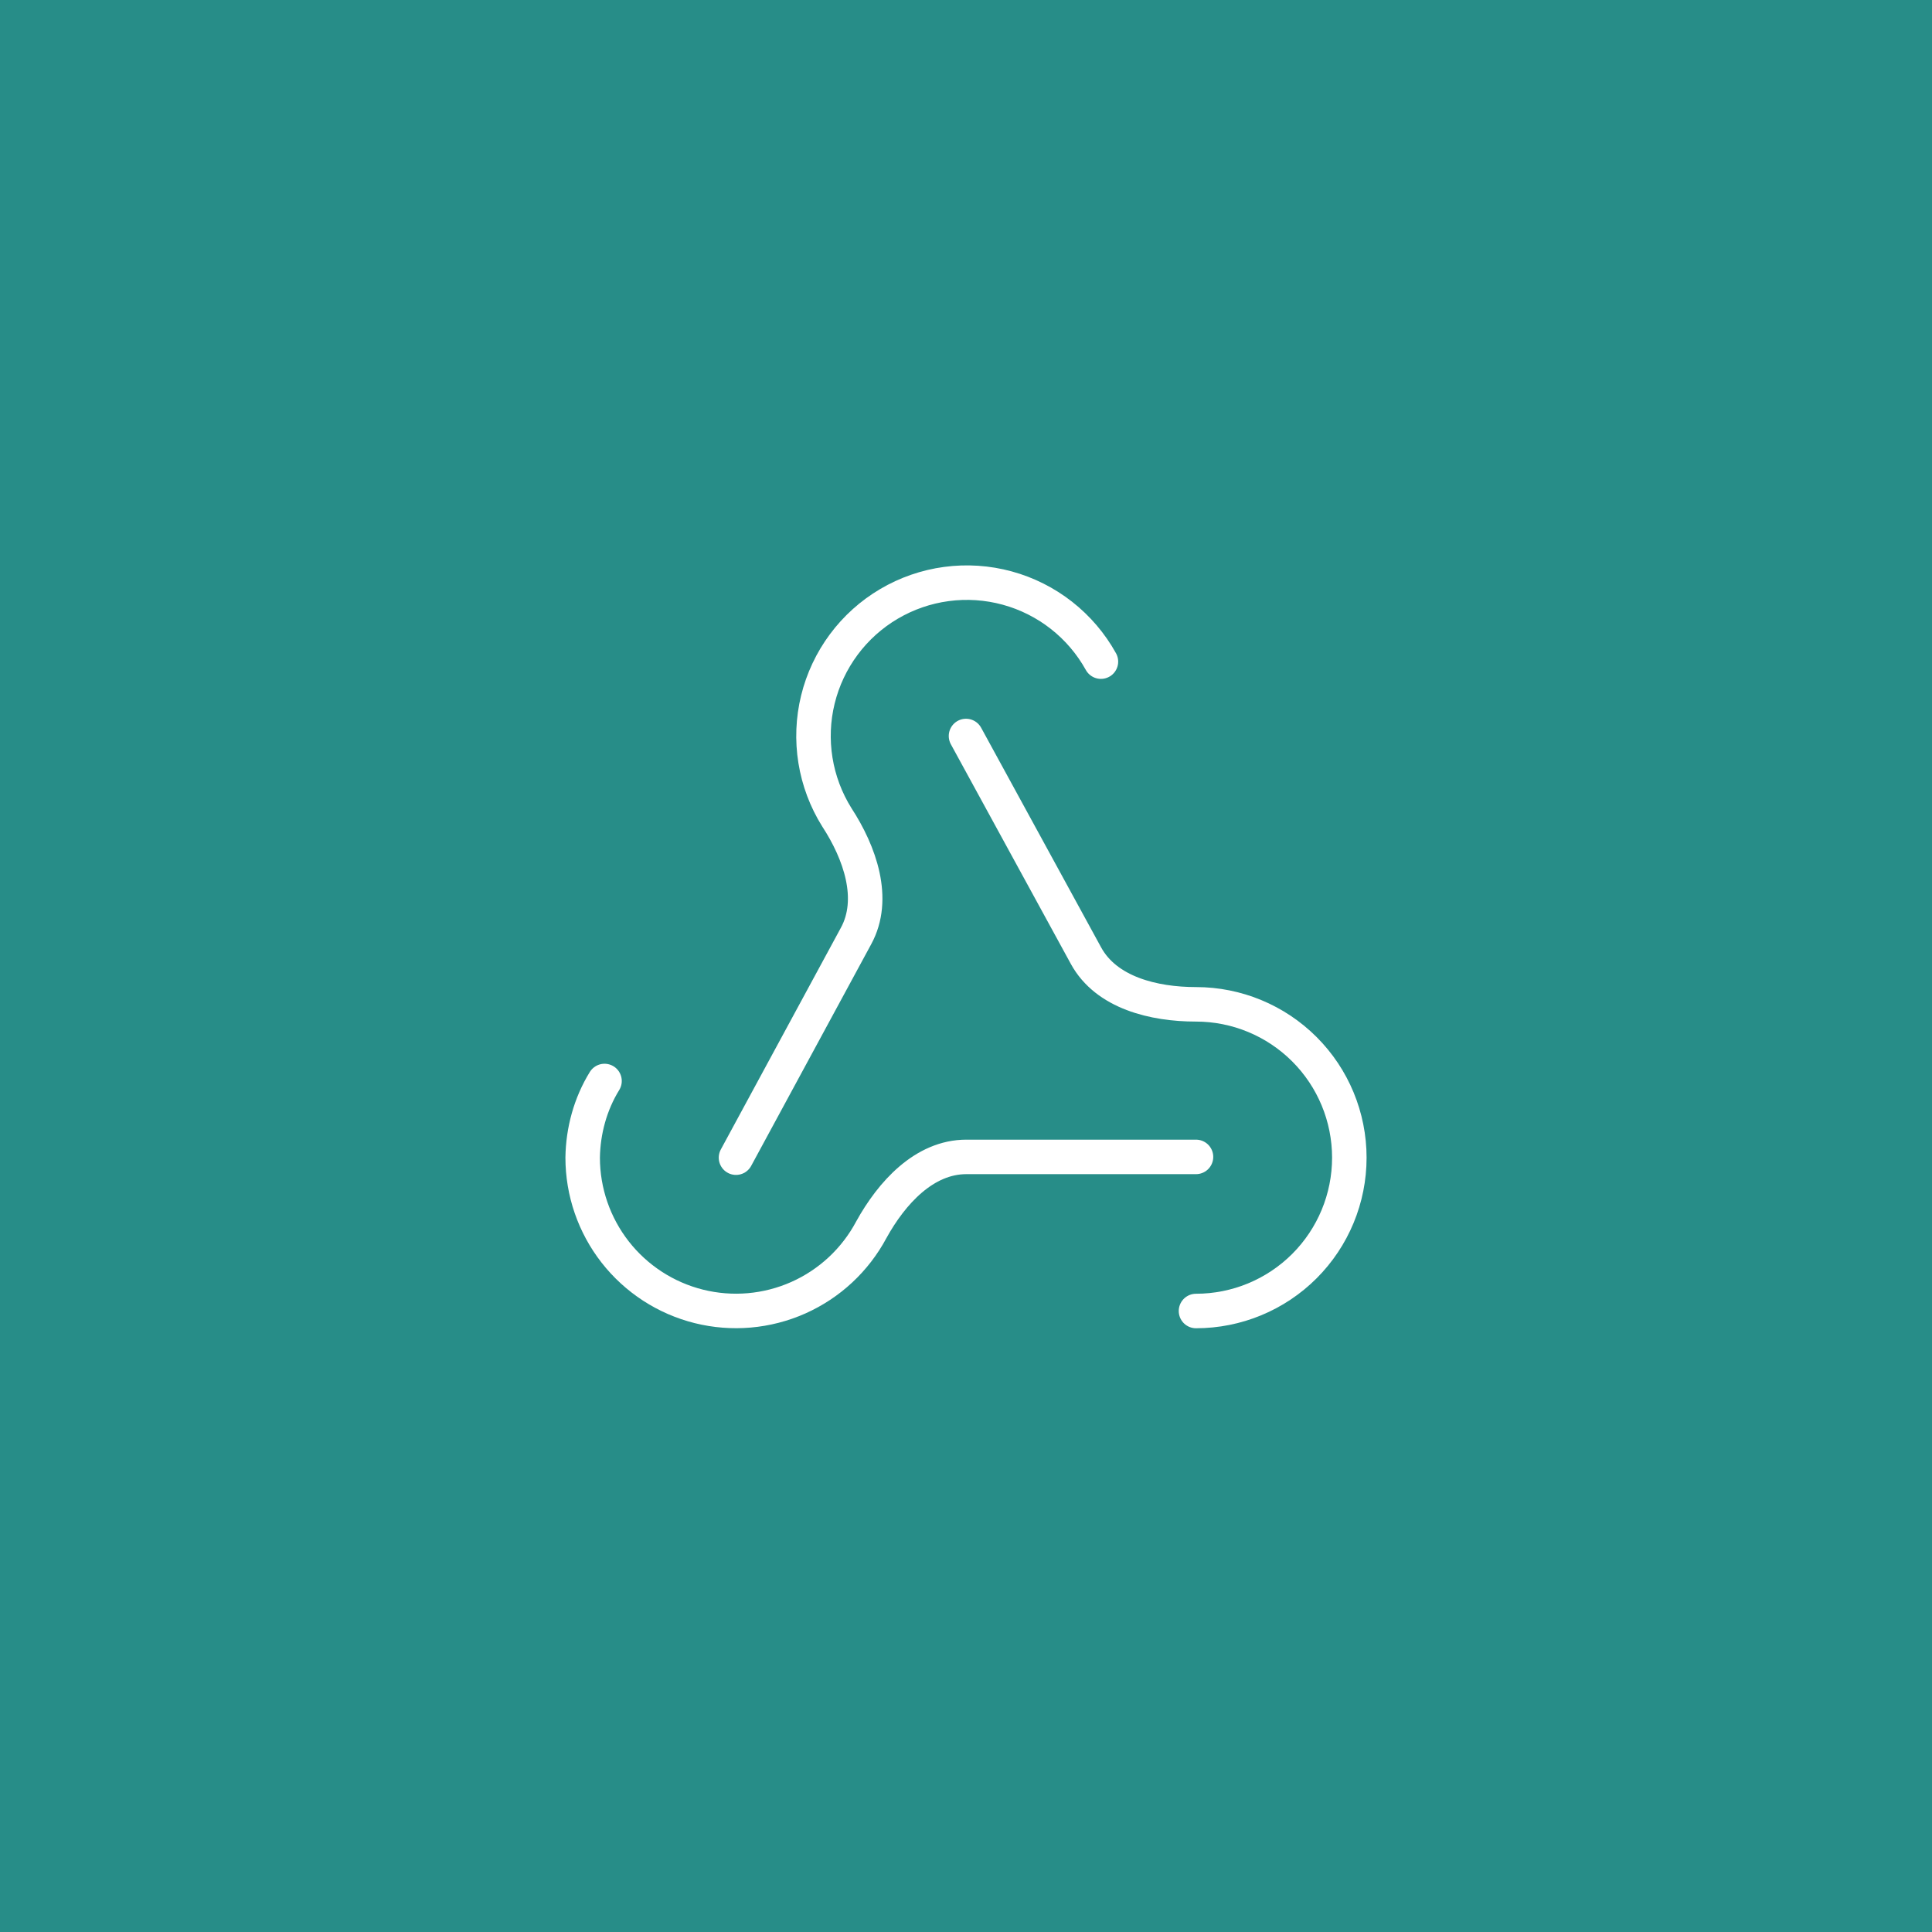  <svg xmlns="http://www.w3.org/2000/svg" width="168" height="168" viewBox="0 0 168 168" fill="none"><rect width="168" height="168" fill="#278D88"></rect><path d="M104 100.6H84.033C80.367 100.6 77.533 103.733 75.767 106.933C74.368 109.557 72.133 111.639 69.415 112.847C66.698 114.054 63.655 114.319 60.77 113.599C57.885 112.878 55.324 111.214 53.493 108.871C51.663 106.528 50.668 103.64 50.667 100.667C50.7 98.333 51.333 96 52.567 94" stroke="white" stroke-width="3" stroke-linecap="round" stroke-linejoin="round"></path><path d="M64 100.667L74.433 81.4C76.2 78.167 74.767 74.133 72.767 71.067C71.823 69.557 71.191 67.874 70.908 66.116C70.625 64.358 70.697 62.561 71.12 60.832C71.543 59.102 72.308 57.475 73.37 56.046C74.431 54.617 75.769 53.414 77.303 52.511C78.837 51.607 80.536 51.019 82.301 50.783C84.066 50.546 85.86 50.666 87.578 51.134C89.296 51.602 90.902 52.409 92.303 53.508C93.704 54.608 94.87 55.976 95.733 57.533" stroke="white" stroke-width="3" stroke-linecap="round" stroke-linejoin="round"></path><path d="M84 64L94.433 83.1C96.2 86.333 100.333 87.333 104 87.333C107.536 87.333 110.928 88.738 113.428 91.239C115.929 93.739 117.333 97.13 117.333 100.667C117.333 104.203 115.929 107.594 113.428 110.095C110.928 112.595 107.536 114 104 114" stroke="white" stroke-width="3" stroke-linecap="round" stroke-linejoin="round"></path></svg> 